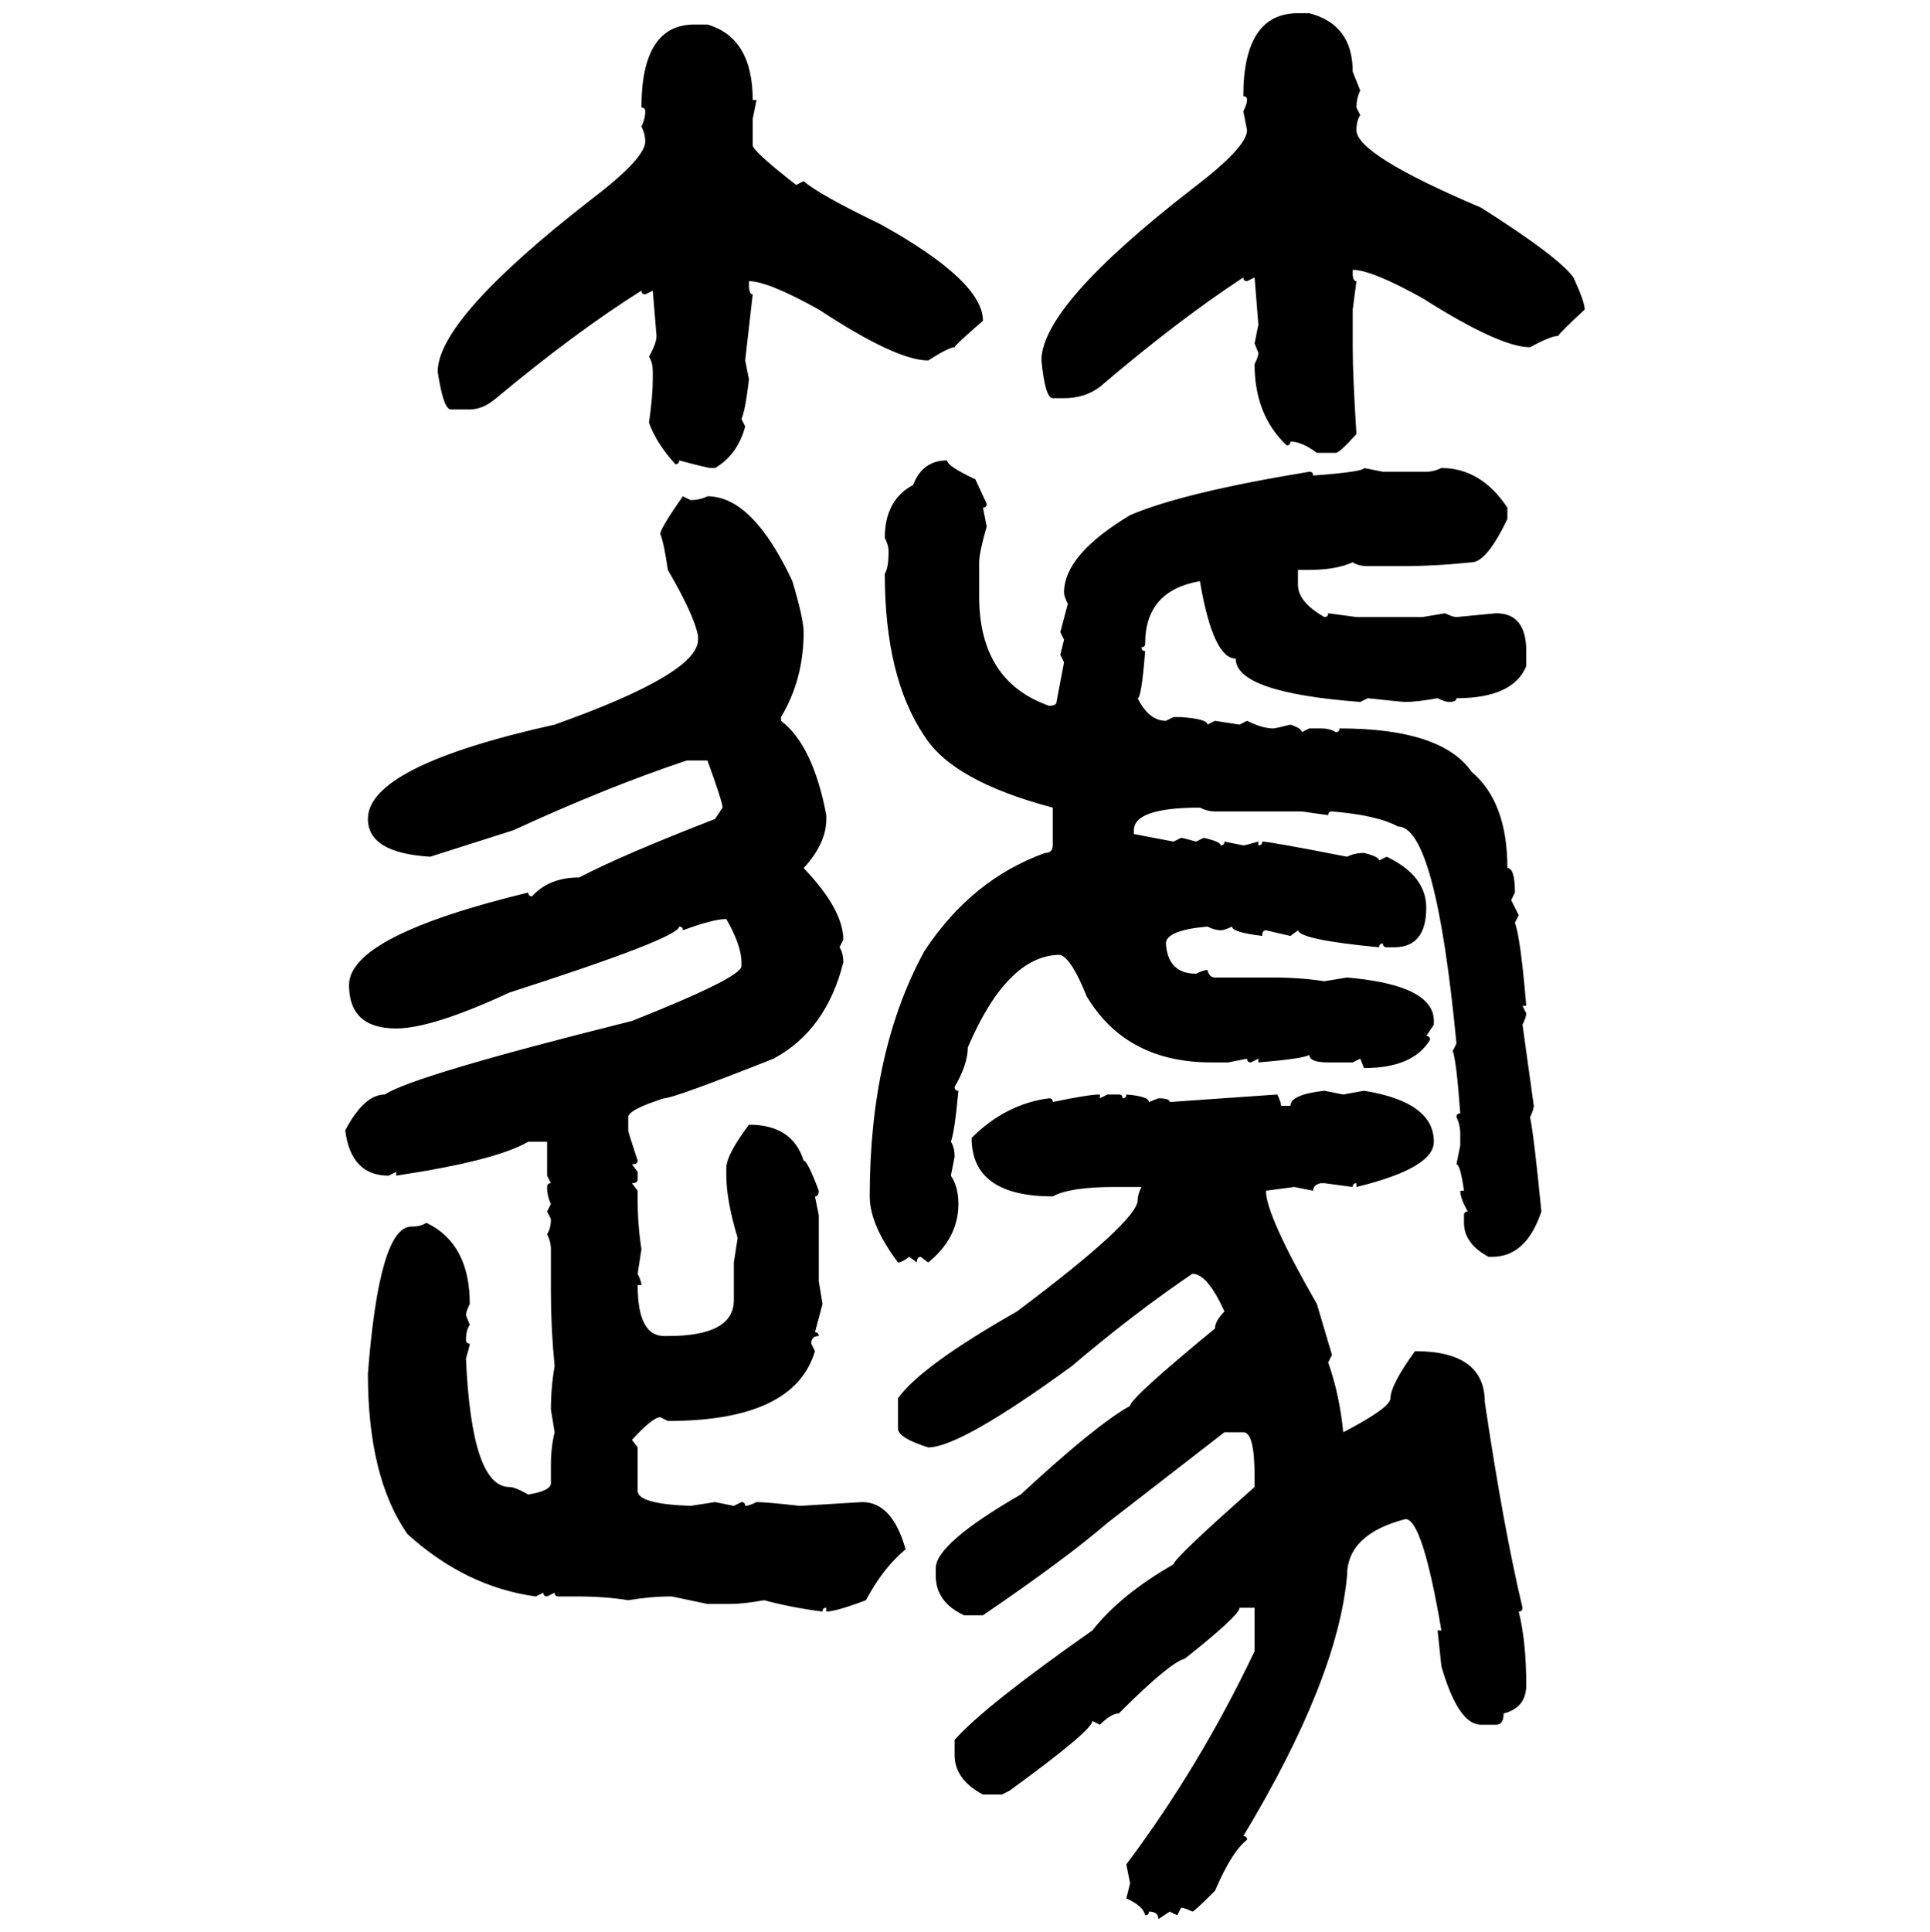 <svg xmlns="http://www.w3.org/2000/svg" xmlns:xlink="http://www.w3.org/1999/xlink" width="299.707" height="300"><path d="M201.56 2.05L201.56 2.05L203.32 2.05Q210.06 3.81 210.06 11.13L210.06 11.13L211.23 14.06Q210.64 15.23 210.64 16.70L210.64 16.70L211.23 17.87Q210.64 18.75 210.64 20.21L210.64 20.21Q210.64 24.02 229.98 32.23L229.98 32.23Q241.99 39.84 244.34 43.07L244.34 43.07Q246.09 46.88 246.09 48.05L246.09 48.05Q241.99 51.86 241.99 52.15L241.99 52.15Q240.82 52.15 237.60 53.91L237.60 53.91Q232.91 53.91 220.90 46.29L220.90 46.29Q212.99 41.89 210.06 41.89L210.06 41.89L210.06 42.48Q210.06 43.65 210.64 43.65L210.64 43.65L210.06 48.05L210.06 53.91Q210.06 58.30 210.64 67.38L210.64 67.38Q208.01 70.31 207.42 70.31L207.42 70.31L204.49 70.31Q202.15 68.55 200.39 68.55L200.39 68.55Q200.39 69.14 199.80 69.14L199.80 69.14Q194.82 64.45 194.82 56.54L194.82 56.54Q195.41 55.37 195.41 54.79L195.41 54.79L194.82 53.32L195.41 50.39L194.82 43.07L193.65 43.65Q193.07 43.65 193.07 43.07L193.07 43.07Q182.81 49.80 170.80 60.06L170.80 60.06Q168.46 61.82 165.23 61.82L165.23 61.82L163.48 61.82Q162.30 61.82 161.72 55.96L161.72 55.96Q161.72 47.46 185.16 29.30L185.16 29.30Q193.65 22.85 193.65 20.21L193.65 20.21L193.07 17.29Q193.65 16.11 193.65 15.53L193.65 15.53Q193.65 14.94 193.07 14.94L193.07 14.94Q193.07 2.05 201.56 2.05ZM107.81 3.81L107.81 3.81L109.86 3.81Q116.89 5.86 116.89 15.53L116.89 15.53L117.48 15.53L116.89 18.46L116.89 22.56Q116.89 23.44 123.63 28.71L123.63 28.71L124.80 28.13Q127.15 30.18 136.82 34.86L136.82 34.86Q152.64 43.65 152.64 49.80L152.64 49.80Q148.24 53.61 148.24 53.91L148.24 53.91Q147.36 53.91 144.14 55.96L144.14 55.96Q139.16 55.96 127.15 48.05L127.15 48.05Q119.24 43.65 116.31 43.65L116.31 43.65L116.31 44.24Q116.31 45.70 116.89 45.70L116.89 45.70L115.72 55.96L116.31 58.89Q115.72 63.87 115.14 65.04L115.14 65.04L115.72 66.21Q114.55 70.61 111.04 72.66L111.04 72.66L110.45 72.66Q109.86 72.66 105.47 71.48L105.47 71.48Q105.47 72.07 104.88 72.07L104.88 72.07Q101.95 68.85 100.78 65.63L100.78 65.63Q101.37 61.52 101.37 58.89L101.37 58.89L101.37 57.71Q101.37 56.25 100.78 55.37L100.78 55.37Q101.95 53.32 101.95 52.15L101.95 52.15L101.37 45.12L100.20 45.70Q99.61 45.70 99.61 45.12L99.61 45.12Q89.36 51.56 77.05 61.82L77.05 61.82Q75 63.57 72.95 63.57L72.95 63.57L70.02 63.57Q68.85 63.57 67.97 57.71L67.97 57.71Q67.97 49.51 91.70 31.05L91.70 31.05Q100.20 24.61 100.20 21.97L100.20 21.97Q100.20 20.80 99.61 19.63L99.61 19.63Q100.20 18.46 100.20 17.29L100.20 17.29Q100.20 16.70 99.61 16.70L99.61 16.70Q99.61 3.81 107.81 3.81ZM147.07 71.48L147.07 71.48Q147.07 72.36 151.46 74.41L151.46 74.41L153.22 78.22Q153.22 78.81 152.64 78.81L152.64 78.81L153.22 81.74Q152.05 85.84 152.05 87.30L152.05 87.30L152.05 92.58Q152.05 105.76 162.89 109.57L162.89 109.57Q164.06 109.57 164.06 108.98L164.06 108.98L165.23 102.83L164.65 101.66L165.23 99.32L164.65 98.14L165.82 93.75Q165.23 92.58 165.23 91.99L165.23 91.99Q165.23 86.13 175.49 79.98L175.49 79.98Q183.69 76.46 203.32 73.24L203.32 73.24Q203.91 73.24 203.91 73.83L203.91 73.83Q211.82 73.24 211.82 72.66L211.82 72.66L214.75 73.24L221.48 73.24Q222.66 73.24 223.83 72.66L223.83 72.66Q229.98 72.66 234.08 78.81L234.08 78.81L234.08 80.57Q230.86 87.30 228.52 87.30L228.52 87.30Q222.95 87.89 217.68 87.89L217.68 87.89L212.40 87.89Q210.94 87.89 210.06 87.30L210.06 87.30Q207.42 88.48 203.32 88.48L203.32 88.48L201.56 88.48L201.56 90.82Q201.56 93.46 205.66 95.80L205.66 95.80Q206.25 95.80 206.25 95.21L206.25 95.21L210.64 95.80L220.90 95.80L224.41 95.21Q225.59 95.80 226.17 95.80L226.17 95.80L232.32 95.21Q237.01 95.21 237.01 101.07L237.01 101.07L237.01 103.42Q234.96 108.40 226.17 108.40L226.17 108.40Q226.17 108.98 225 108.98L225 108.98Q224.41 108.98 223.24 108.40L223.24 108.40Q220.02 108.98 218.26 108.98L218.26 108.98Q217.68 108.98 212.40 108.40L212.40 108.40L211.23 108.98Q191.89 107.52 191.89 102.25L191.89 102.25Q188.38 102.25 186.33 90.23L186.33 90.23Q177.83 91.70 177.83 99.90L177.83 99.90Q177.83 100.49 177.25 100.49L177.25 100.49Q177.25 101.07 177.83 101.07L177.83 101.07Q177.25 108.40 176.66 108.40L176.66 108.40Q178.42 111.91 181.05 111.91L181.05 111.91L182.23 111.33L183.40 111.33Q187.50 111.62 187.50 112.50L187.50 112.50L188.67 111.91L192.48 112.50L193.65 111.91Q196.00 113.09 197.75 113.09L197.75 113.09Q198.05 113.09 200.39 112.50L200.39 112.50Q202.15 113.09 202.15 113.67L202.15 113.67L203.32 113.09L205.08 113.09Q206.54 113.09 207.42 113.67L207.42 113.67Q208.01 113.67 208.01 113.09L208.01 113.09Q223.83 113.09 228.52 119.82L228.52 119.82Q234.08 124.51 234.08 134.77L234.08 134.77Q235.25 134.77 235.25 138.57L235.25 138.57L234.67 139.75L235.84 142.09L235.25 143.26Q236.13 145.61 237.01 156.15L237.01 156.15L236.43 156.15L237.01 157.32Q237.01 157.91 236.43 159.08L236.43 159.08L238.18 171.68Q238.18 172.27 237.60 173.44L237.60 173.44Q238.18 176.07 239.36 188.09L239.36 188.09Q237.01 195.12 231.74 195.12L231.74 195.12L231.15 195.12Q227.34 193.07 227.34 189.84L227.34 189.84L227.34 188.67Q227.34 188.09 227.93 188.09L227.93 188.09Q226.76 186.04 226.76 184.86L226.76 184.86L227.34 184.86Q226.76 180.76 226.17 180.76L226.17 180.76L226.76 177.83L226.76 176.07Q226.76 174.61 226.17 173.44L226.17 173.44Q226.17 172.85 226.76 172.85L226.76 172.85Q226.17 164.65 225.59 163.18L225.59 163.18L226.17 162.01Q222.95 128.32 217.09 128.32L217.09 128.32Q213.87 126.56 206.84 125.98L206.84 125.98Q206.25 125.98 206.25 126.56L206.25 126.56L202.15 125.98L188.67 125.98Q187.50 125.98 186.33 125.39L186.33 125.39Q176.07 125.39 176.07 128.91L176.07 128.91L176.07 129.49L182.23 130.66L183.40 130.08Q183.69 130.08 185.74 130.66L185.74 130.66L186.91 130.08Q189.55 130.66 189.55 131.25L189.55 131.25Q190.14 131.25 190.14 130.66L190.14 130.66L193.07 131.25Q193.36 131.25 195.41 130.66L195.41 130.66L195.41 131.25Q196.00 131.25 196.00 130.66L196.00 130.66Q197.17 130.66 209.18 133.01L209.18 133.01Q210.35 132.42 211.82 132.42L211.82 132.42Q214.16 133.01 214.16 133.59L214.16 133.59L215.33 133.01Q221.48 135.94 221.48 140.92L221.48 140.92Q221.48 147.07 216.50 147.07L216.50 147.07L215.33 147.07Q214.75 147.07 214.75 146.48L214.75 146.48Q214.16 146.48 214.16 147.07L214.16 147.07Q201.86 145.90 201.56 144.43L201.56 144.43L200.39 145.31L196.58 144.43Q196.00 144.43 196.00 145.31L196.00 145.31Q191.31 144.73 191.31 143.85L191.31 143.85Q190.14 144.43 189.55 144.43L189.55 144.43Q188.67 144.43 187.50 143.85L187.50 143.85Q181.05 144.43 181.05 146.48L181.05 146.48Q181.35 151.17 185.74 151.17L185.74 151.17Q186.91 150.59 187.50 150.59L187.50 150.59Q187.79 151.76 188.67 151.76L188.67 151.76L197.75 151.76Q201.86 151.76 205.66 152.34L205.66 152.34L209.18 151.76Q222.66 152.93 222.66 158.50L222.66 158.50L222.66 159.08L221.48 160.84Q222.07 160.84 222.07 161.43L222.07 161.43Q219.43 165.82 211.82 165.82L211.82 165.82L211.23 164.36L210.06 164.94L206.25 164.94Q203.32 164.94 203.32 163.77L203.32 163.77Q202.44 164.36 195.41 164.94L195.41 164.94L195.41 164.36L194.24 164.94Q193.65 164.94 193.65 164.36L193.65 164.36L190.72 164.94L188.09 164.94Q174.90 164.94 168.75 154.69L168.75 154.69Q166.41 148.83 164.65 148.24L164.65 148.24Q156.45 148.24 150.29 162.60L150.29 162.60Q150.29 165.23 148.24 168.75L148.24 168.75Q148.24 169.34 148.83 169.34L148.83 169.34Q148.24 175.78 147.66 177.25L147.66 177.25Q148.24 178.13 148.24 179.59L148.24 179.59L147.66 182.52Q148.83 184.28 148.83 186.91L148.83 186.91Q148.83 192.19 144.14 196.00L144.14 196.00L142.97 195.12Q142.38 195.12 142.38 196.00L142.38 196.00L141.21 195.12Q140.04 196.00 139.45 196.00L139.45 196.00Q135.06 190.14 135.06 185.74L135.06 185.74Q135.06 163.18 143.55 147.66L143.55 147.66Q150.88 136.52 162.30 132.42L162.30 132.42Q163.48 132.42 163.48 131.25L163.48 131.25L163.48 125.39Q147.95 121.29 143.55 114.26L143.55 114.26Q137.40 105.18 137.40 89.06L137.40 89.06Q137.99 88.18 137.99 85.55L137.99 85.55Q137.99 84.67 137.40 83.50L137.40 83.50Q137.40 77.64 141.80 75.29L141.80 75.29Q143.26 71.48 147.07 71.48ZM106.05 77.05L106.05 77.05L107.23 77.64Q108.69 77.64 109.86 77.05L109.86 77.05Q116.89 77.05 123.05 90.23L123.05 90.23Q124.80 96.09 124.80 98.14L124.80 98.14Q124.80 105.47 121.29 111.33L121.29 111.33L121.29 111.91Q126.27 115.72 128.32 126.56L128.32 126.56L128.32 127.15Q128.32 130.96 124.80 134.77L124.80 134.77Q130.96 141.21 130.96 145.90L130.96 145.90L130.37 147.07Q130.96 147.95 130.96 149.41L130.96 149.41Q128.32 159.96 120.12 164.36L120.12 164.36Q104.59 170.51 103.13 170.51L103.13 170.51Q97.56 172.27 97.56 173.44L97.56 173.44L97.56 175.49Q97.56 175.78 99.02 180.18L99.02 180.18Q99.02 180.76 98.14 180.76L98.14 180.76L99.02 181.93L99.02 183.11Q99.02 183.69 98.14 183.69L98.14 183.69L99.02 184.86L99.02 186.33Q99.02 190.14 99.61 193.95L99.61 193.95L99.02 197.75Q99.61 198.93 99.61 199.51L99.61 199.51L99.02 199.51Q99.02 207.42 103.13 207.42L103.13 207.42L103.71 207.42Q113.96 207.42 113.96 201.86L113.96 201.86L113.96 196.00L114.55 192.19Q112.79 186.33 112.79 182.52L112.79 182.52L112.79 181.35Q112.79 179.30 116.31 174.61L116.31 174.61Q123.05 174.61 124.80 180.18L124.80 180.18Q125.39 180.18 127.15 184.86L127.15 184.86Q127.15 185.74 126.56 185.74L126.56 185.74L127.15 188.67L127.15 198.93L127.73 202.44L126.56 206.84Q127.15 206.84 127.15 207.42L127.15 207.42Q125.98 207.42 125.98 208.59L125.98 208.59L126.56 209.77Q123.34 220.61 103.71 220.61L103.71 220.61L102.54 220.02Q101.37 220.02 98.14 223.54L98.14 223.54L99.02 224.71L99.02 231.45Q99.02 233.50 107.23 233.79L107.23 233.79L111.04 233.20L113.96 233.79L115.14 233.20Q115.72 233.20 115.72 233.79L115.72 233.79Q116.31 233.79 117.48 233.20L117.48 233.20Q118.95 233.20 124.22 233.79L124.22 233.79L133.89 233.20Q138.57 233.20 140.63 240.53L140.63 240.53Q137.11 243.46 134.47 248.44L134.47 248.44Q129.79 250.20 128.32 250.20L128.32 250.20L128.32 249.61Q127.73 249.61 127.73 250.20L127.73 250.20Q123.05 249.61 118.65 248.44L118.65 248.44Q115.43 249.02 113.38 249.02L113.38 249.02L109.86 249.02L104.30 247.85Q101.07 247.85 97.56 248.44L97.56 248.44Q94.04 247.85 89.36 247.85L89.36 247.85L86.72 247.85Q86.13 247.85 86.13 247.27L86.13 247.27L84.96 247.85Q84.38 247.85 84.38 247.27L84.38 247.27L83.20 247.85Q72.36 246.39 63.28 238.18L63.28 238.18Q57.13 229.39 57.13 213.28L57.13 213.28Q58.89 190.43 63.87 190.43L63.87 190.43Q65.33 190.43 66.21 189.84L66.21 189.84Q72.95 193.07 72.95 202.44L72.95 202.44Q72.36 203.61 72.36 204.20L72.36 204.20L72.95 205.66Q72.36 206.54 72.36 208.01L72.36 208.01Q72.36 208.59 72.95 208.59L72.95 208.59Q72.95 208.89 72.36 210.94L72.36 210.94Q73.24 230.86 79.10 230.86L79.10 230.86Q79.98 230.86 82.03 232.03L82.03 232.03Q85.55 231.45 85.55 230.27L85.55 230.27L85.55 227.34Q85.55 224.71 86.13 222.36L86.13 222.36L85.55 218.85Q85.55 215.33 86.13 212.11L86.13 212.11Q85.55 206.25 85.55 200.68L85.55 200.68L85.55 193.95Q85.55 192.77 84.96 191.60L84.96 191.60Q85.55 190.72 85.55 189.26L85.55 189.26L84.96 188.09L85.55 186.91Q84.96 185.74 84.96 184.28L84.96 184.28Q84.96 183.69 85.55 183.69L85.55 183.69L84.96 182.52L84.96 177.25L82.03 177.25Q77.05 180.18 61.52 182.52L61.52 182.52L61.52 181.93L60.35 182.52Q54.49 182.52 53.61 175.49L53.61 175.49Q56.54 169.92 59.77 169.92L59.77 169.92Q64.16 166.99 98.14 158.50L98.14 158.50Q115.14 151.76 115.14 150L115.14 150L115.14 149.41Q115.14 146.78 112.79 142.68L112.79 142.68Q110.74 142.68 106.05 144.43L106.05 144.43Q106.05 143.85 105.47 143.85L105.47 143.85Q105.47 145.61 79.10 154.10L79.10 154.10Q67.09 159.67 61.52 159.67L61.52 159.67Q54.20 159.67 54.20 152.93L54.20 152.93Q54.20 145.31 82.03 138.57L82.03 138.57Q82.03 139.16 82.62 139.16L82.62 139.16Q85.25 136.23 89.94 136.23L89.94 136.23Q96.68 132.71 111.04 127.15L111.04 127.15L112.21 125.39Q112.21 124.51 109.86 118.07L109.86 118.07L106.64 118.07Q94.34 122.17 79.69 128.91L79.69 128.91L66.80 133.01Q57.13 132.42 57.13 127.15L57.13 127.15Q57.13 118.95 86.13 112.50L86.13 112.50Q108.40 104.59 108.40 99.32L108.40 99.32L108.40 98.73Q107.81 95.51 103.71 88.48L103.71 88.48Q103.13 84.38 102.54 82.91L102.54 82.91Q102.54 82.03 106.05 77.05ZM205.66 169.34L205.66 169.34L208.59 169.92L211.82 169.34Q222.66 171.09 222.66 177.25L222.66 177.25Q222.66 181.35 210.64 184.28L210.64 184.28L210.64 183.69Q210.06 183.69 210.06 184.28L210.06 184.28L205.66 183.69L205.08 183.69Q203.91 183.98 203.91 184.86L203.91 184.86L200.98 184.28L196.58 184.86Q196.58 188.67 204.49 202.44L204.49 202.44L206.84 210.35L206.25 211.52Q208.01 216.50 208.59 222.36L208.59 222.36Q215.92 218.55 215.92 217.09L215.92 217.09Q215.92 215.04 219.73 209.77L219.73 209.77Q230.57 209.77 230.57 217.68L230.57 217.68Q233.50 237.30 236.43 249.61L236.43 249.61Q236.43 250.20 235.84 250.20L235.84 250.20Q237.01 254.88 237.01 261.62L237.01 261.62Q237.01 265.14 233.50 266.02L233.50 266.02Q233.50 267.77 232.32 267.77L232.32 267.77L229.98 267.77Q226.46 267.77 223.83 258.69L223.83 258.69L223.24 253.13L223.83 253.13Q220.90 235.84 218.26 235.84L218.26 235.84Q209.18 238.18 209.18 244.63L209.18 244.63Q207.71 260.74 193.07 285.06L193.07 285.06Q193.65 285.06 193.65 285.64L193.65 285.64Q191.31 287.40 188.67 293.55L188.67 293.55Q185.45 296.78 185.16 296.78L185.16 296.78Q183.98 296.19 183.40 296.19L183.40 296.19L182.81 297.36L181.64 296.78L179.88 297.95Q179.88 296.78 178.42 296.78L178.42 296.78Q178.42 297.36 177.83 297.36L177.83 297.36Q177.54 295.90 174.90 294.73L174.90 294.73L175.49 292.38L174.90 289.45Q186.33 274.22 194.82 256.35L194.82 256.35L194.82 249.61L192.48 249.61Q192.48 250.78 183.98 257.52L183.98 257.52Q181.64 258.11 173.73 266.02L173.73 266.02Q172.56 266.02 170.80 267.77L170.80 267.77L169.63 267.19Q169.63 268.65 156.74 278.03L156.74 278.03L155.57 278.61L152.64 278.61Q148.24 276.27 148.24 272.46L148.24 272.46L148.24 270.12Q152.93 264.84 169.63 253.13L169.63 253.13Q174.02 247.56 182.23 242.87L182.23 242.87Q182.23 241.99 194.82 230.86L194.82 230.86L194.82 229.10Q194.82 222.36 193.07 222.36L193.07 222.36L190.14 222.36L171.97 236.43Q165.53 241.99 152.64 250.78L152.64 250.78L149.71 250.78Q145.31 248.73 145.31 244.63L145.31 244.63L145.31 243.46Q145.31 239.65 158.50 232.03L158.50 232.03Q170.21 221.19 175.49 218.26L175.49 218.26Q175.49 217.09 188.67 206.25L188.67 206.25Q188.67 205.08 190.14 203.61L190.14 203.61Q187.50 197.75 185.16 197.75L185.16 197.75Q176.07 203.91 166.41 212.11L166.41 212.11Q149.12 224.71 144.14 224.71L144.14 224.71Q139.45 223.24 139.45 221.78L139.45 221.78L139.45 217.09Q142.97 212.11 157.91 203.61L157.91 203.61Q176.66 189.55 176.66 186.33L176.66 186.33Q176.66 185.45 177.25 184.28L177.25 184.28L173.14 184.28Q166.11 184.28 163.48 185.74L163.48 185.74Q150.88 185.74 150.88 176.66L150.88 176.66Q156.15 171.39 162.89 170.51L162.89 170.51Q163.48 170.51 163.48 171.09L163.48 171.09Q169.04 169.92 170.80 169.92L170.80 169.92L170.80 170.51L171.97 169.92L173.73 169.92Q174.32 169.92 174.32 170.51L174.32 170.51Q174.90 170.51 174.90 169.92L174.90 169.92Q178.42 170.21 178.42 171.09L178.42 171.09L179.88 170.51Q181.64 170.51 181.64 171.09L181.64 171.09L198.34 169.92Q198.93 171.09 198.93 171.68L198.93 171.68L200.39 171.68Q200.39 169.92 205.66 169.34Z"/></svg>